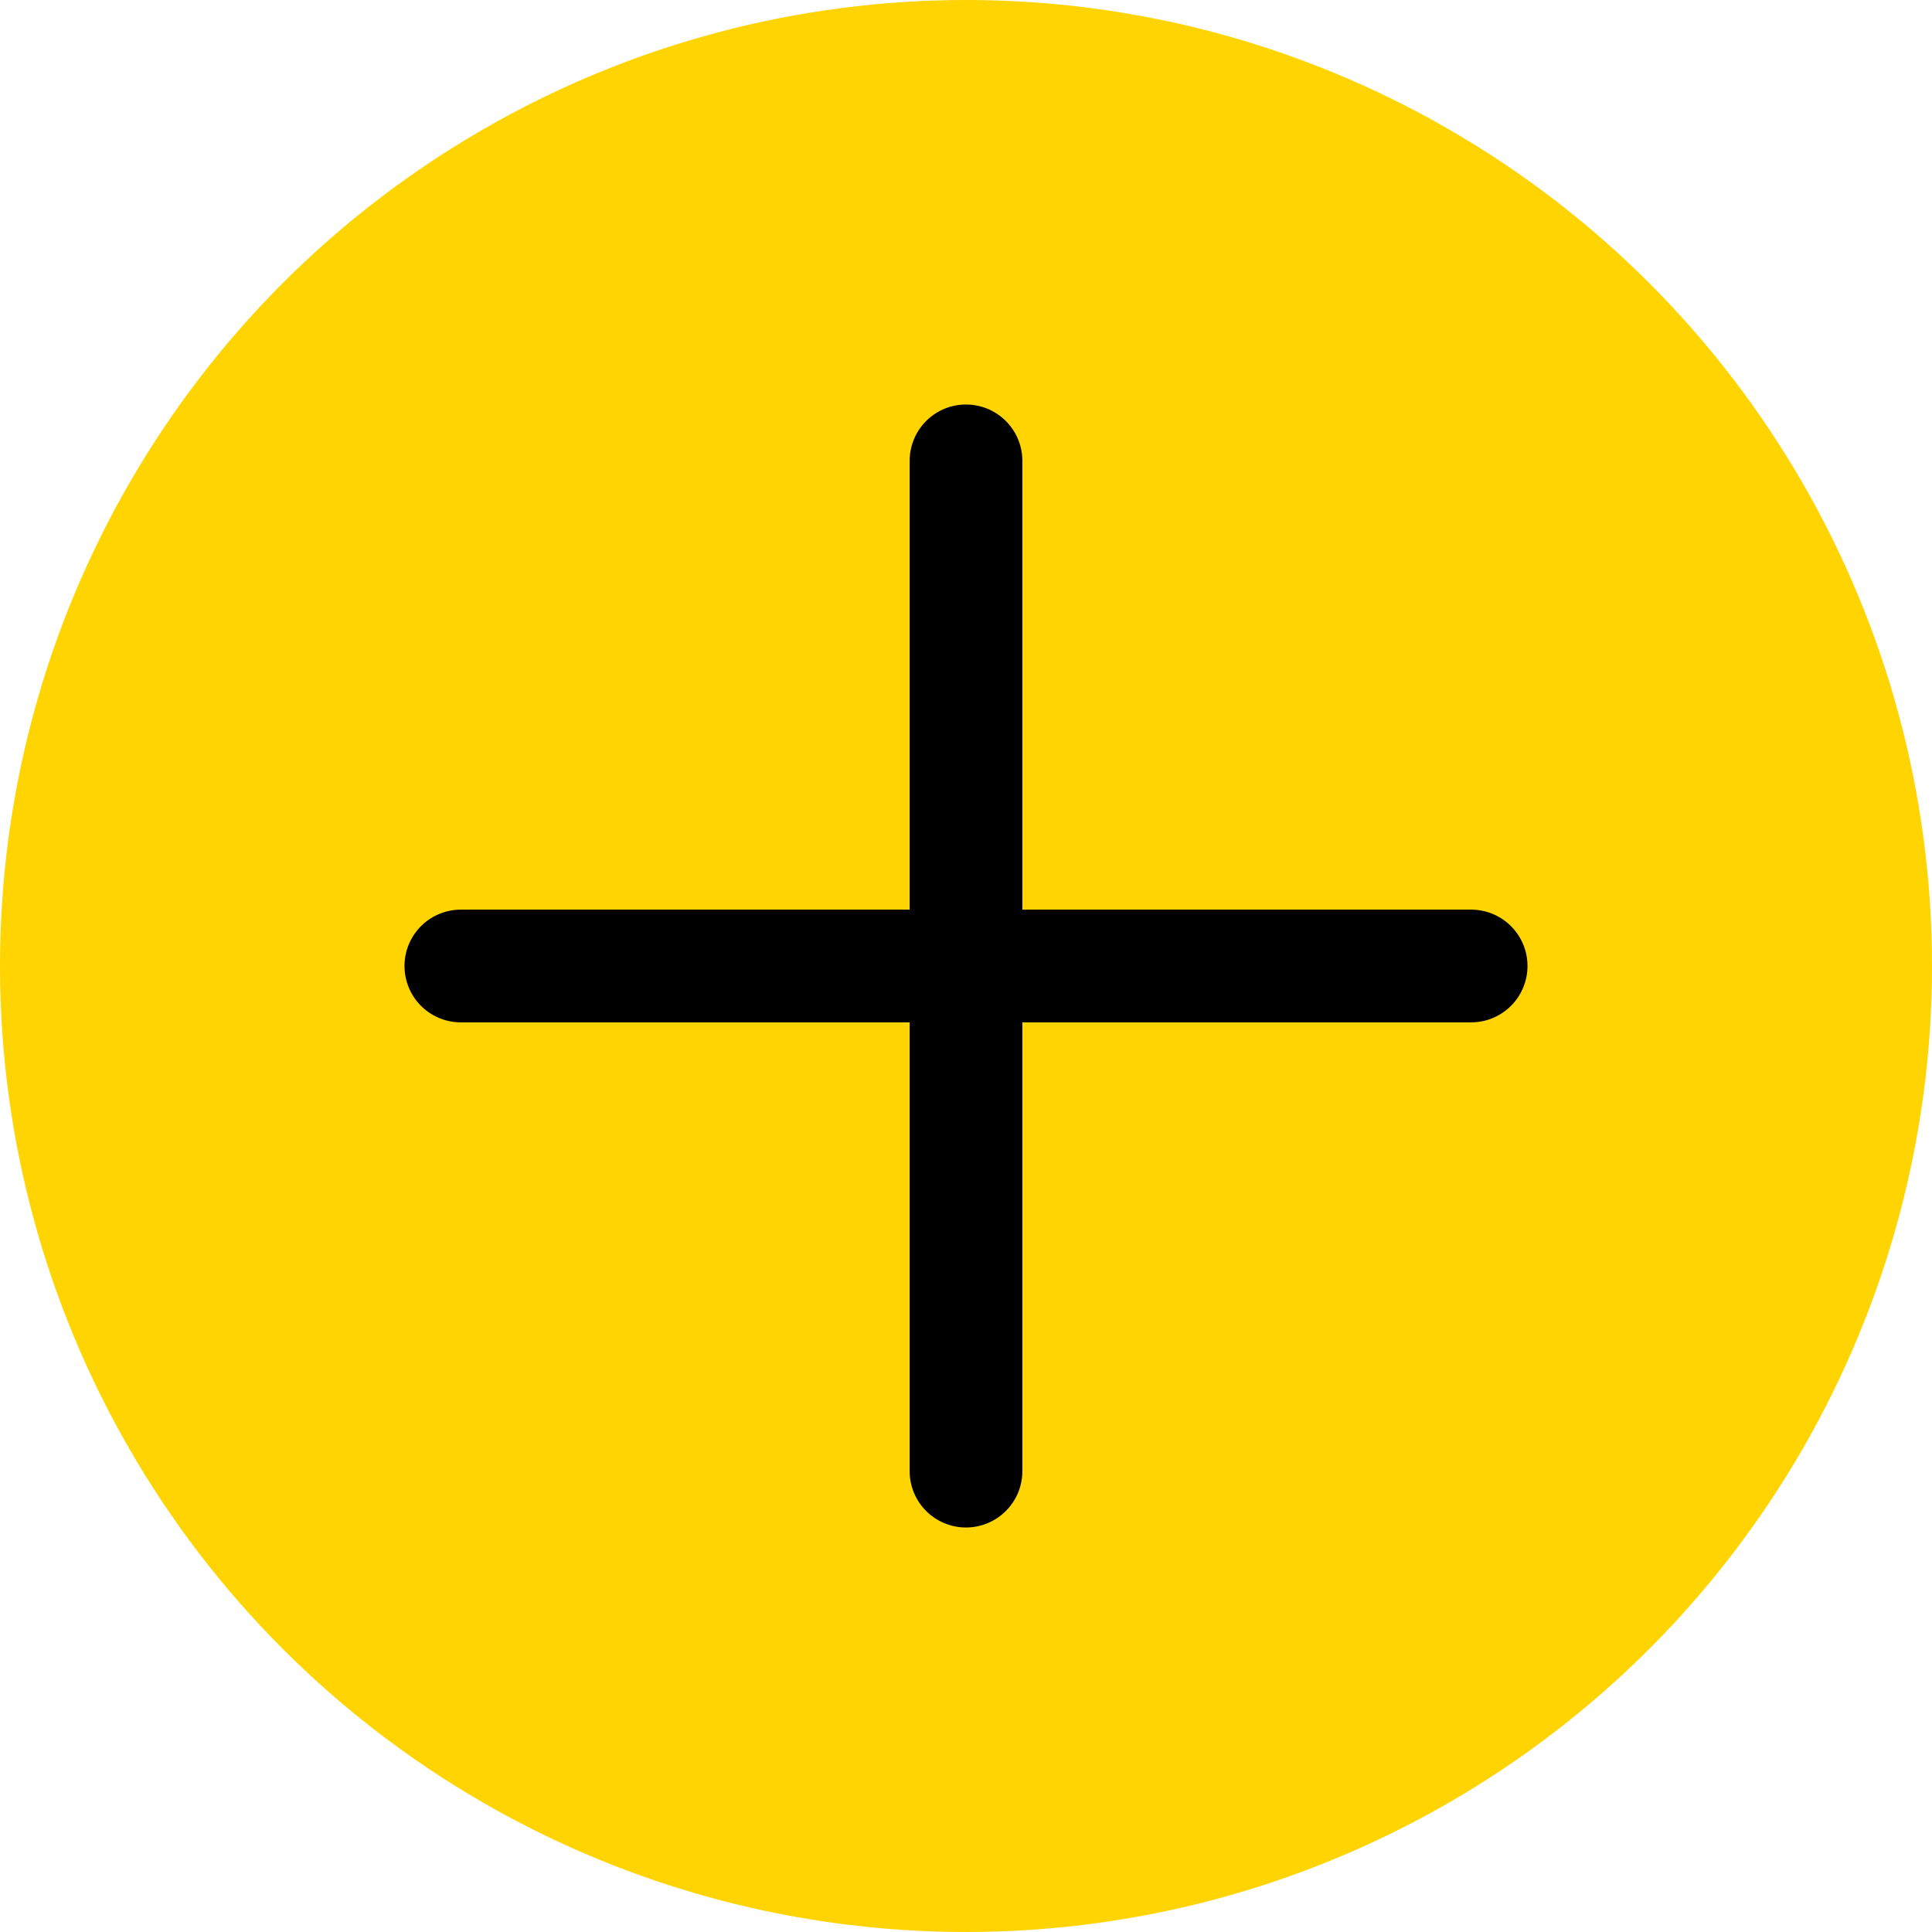 <?xml version="1.0" encoding="utf-8"?>
<!-- Generator: Adobe Illustrator 16.0.0, SVG Export Plug-In . SVG Version: 6.00 Build 0)  -->
<!DOCTYPE svg PUBLIC "-//W3C//DTD SVG 1.1//EN" "http://www.w3.org/Graphics/SVG/1.1/DTD/svg11.dtd">
<svg version="1.1" xmlns="http://www.w3.org/2000/svg" xmlns:xlink="http://www.w3.org/1999/xlink" x="0px" y="0px"
	 width="48px" height="48px" viewBox="0 0 48 48" enable-background="new 0 0 48 48" xml:space="preserve">
<circle fill="#ffd400" cx="24" cy="24" r="24"/>
<path d="M36.55,22.6H25.4V11.45a1.4,1.4,0,0,0-2.8,0V22.6H11.45a1.4,1.4,0,0,0,0,2.8H22.6V36.55a1.4,1.4,0,0,0,2.8,0V25.4H36.55a1.4,1.4,0,0,0,0-2.8Z"/>
</svg>